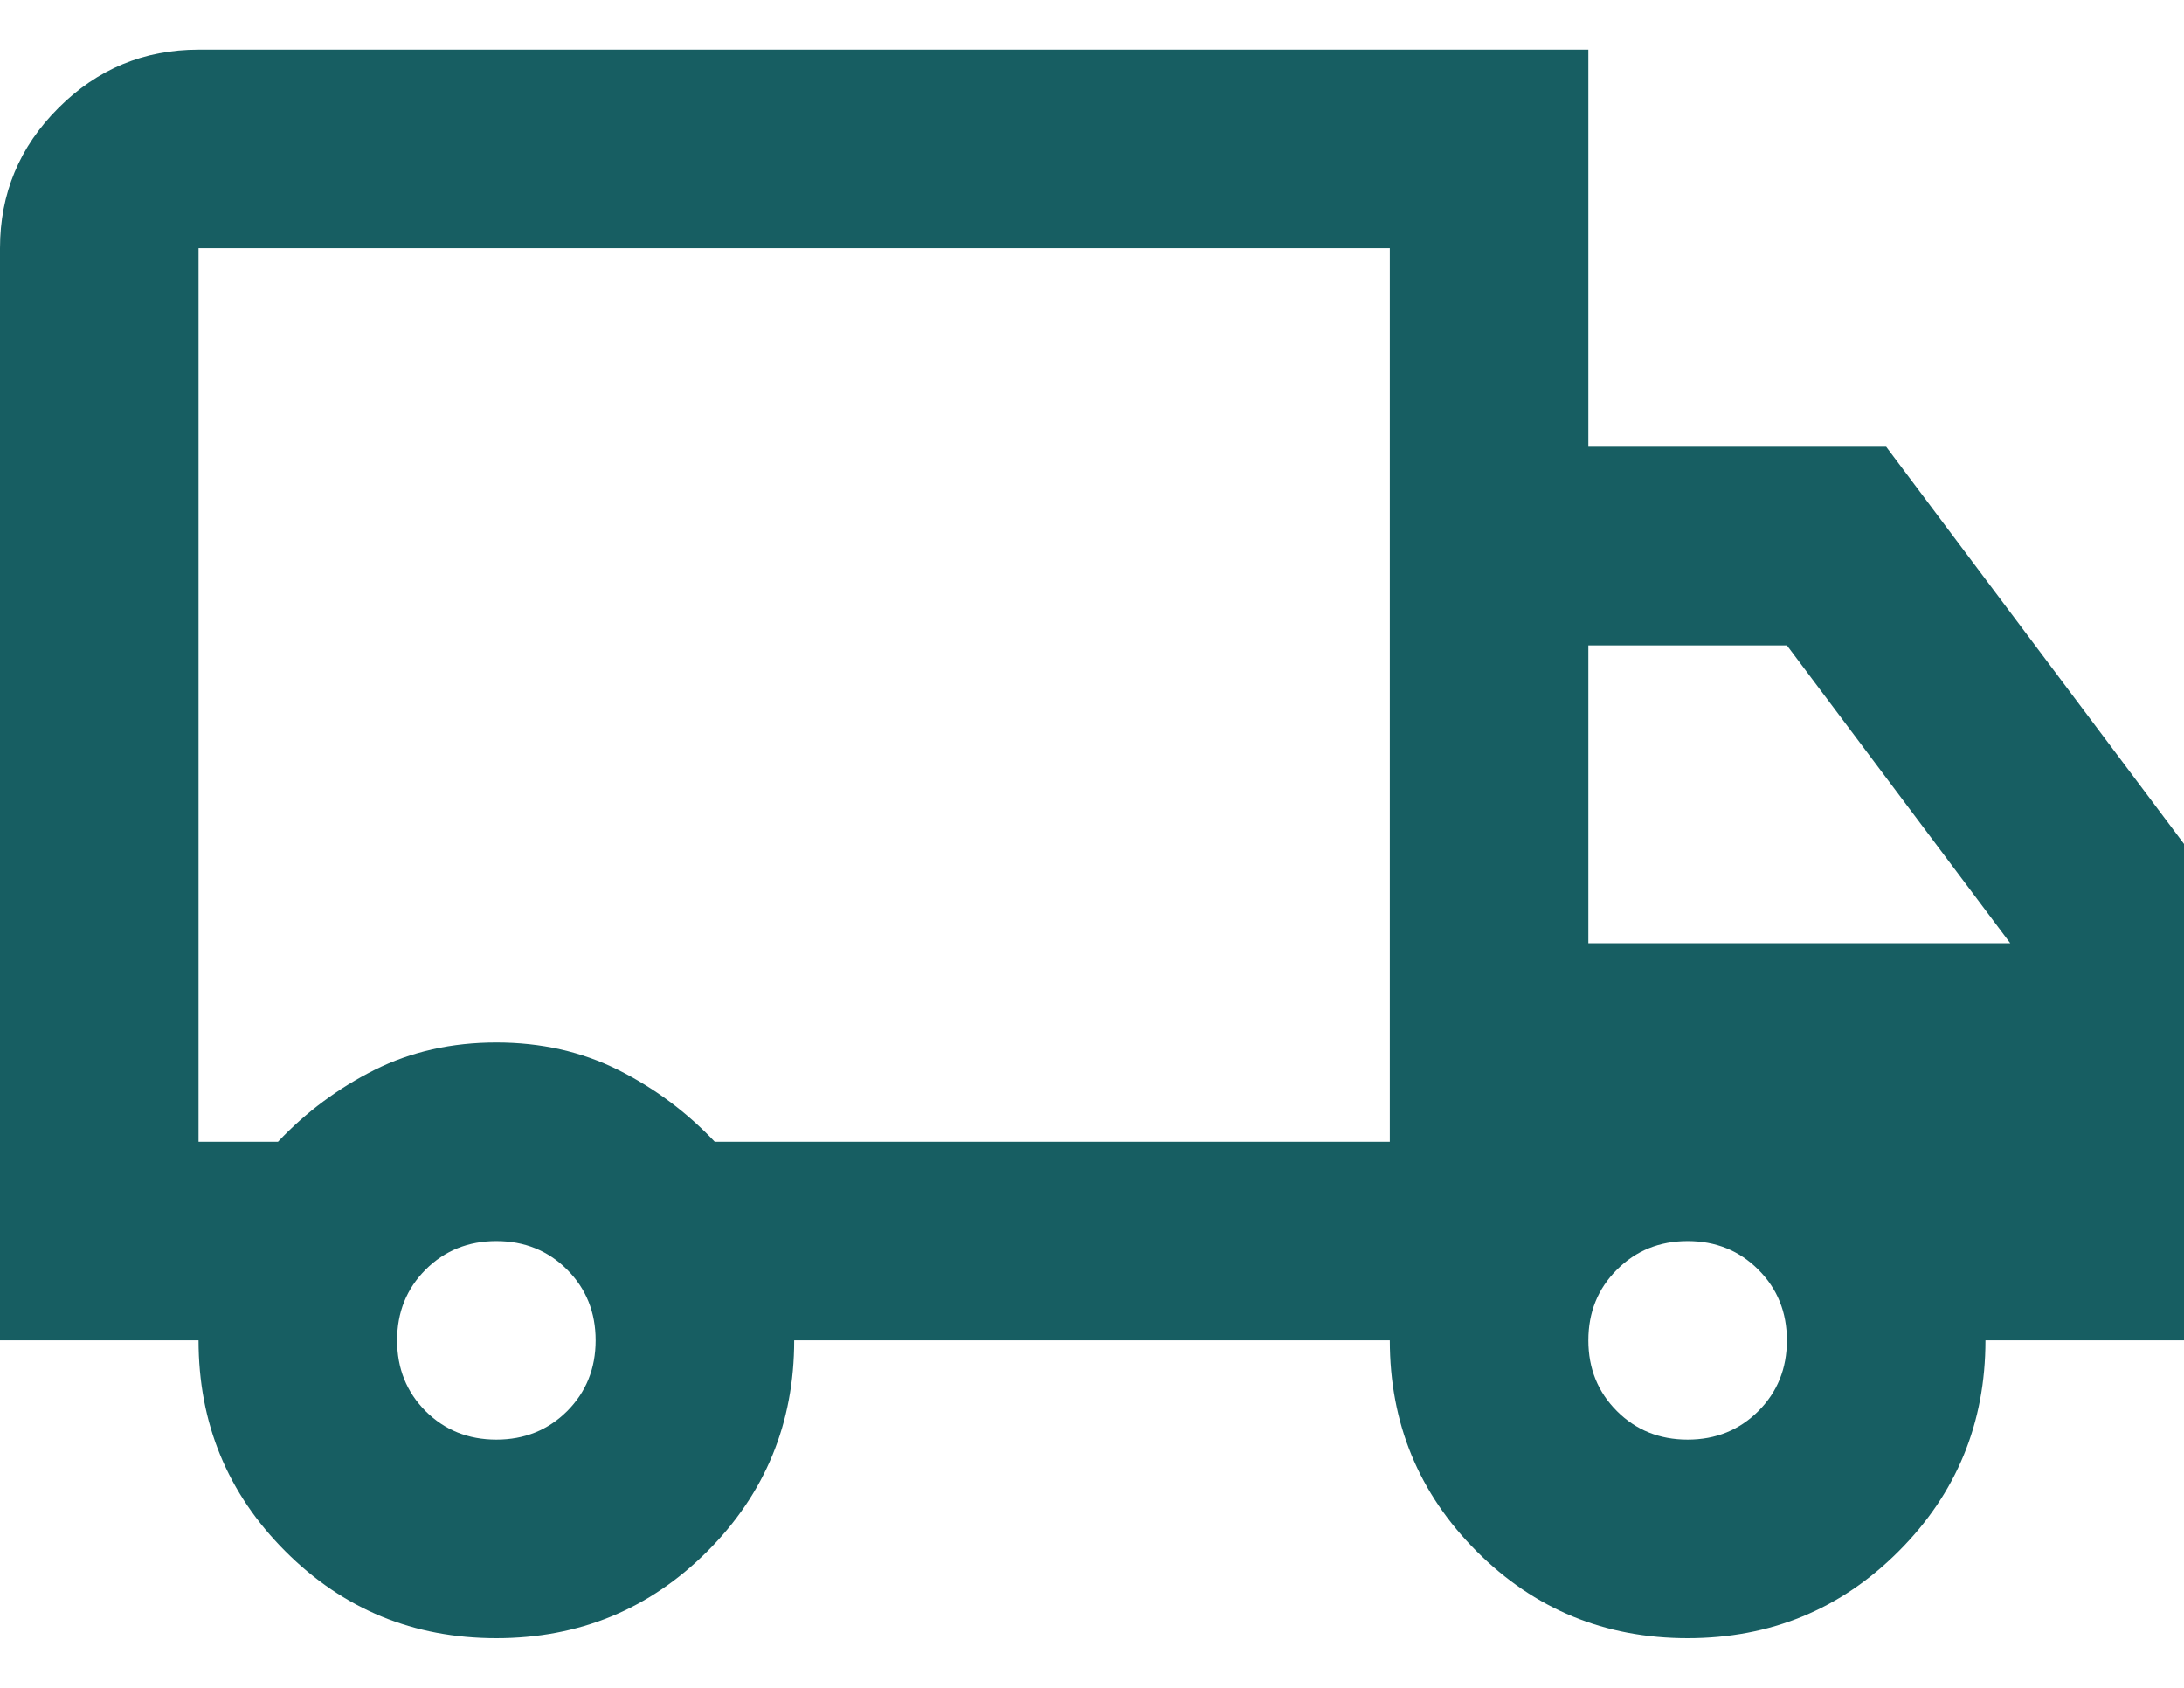 <svg width="22" height="17" viewBox="0 0 22 17" fill="none" xmlns="http://www.w3.org/2000/svg">
<path d="M5 16.5C4.167 16.5 3.458 16.209 2.875 15.625C2.292 15.042 2 14.334 2 13.5H0V2.5C0 1.95 0.196 1.479 0.588 1.088C0.979 0.696 1.45 0.5 2 0.5H16V4.5H19L22 8.5V13.5H20C20 14.334 19.708 15.042 19.125 15.625C18.542 16.209 17.833 16.5 17 16.5C16.167 16.5 15.458 16.209 14.875 15.625C14.292 15.042 14 14.334 14 13.5H8C8 14.334 7.708 15.042 7.125 15.625C6.542 16.209 5.833 16.5 5 16.5ZM5 14.5C5.283 14.5 5.521 14.404 5.713 14.213C5.904 14.021 6 13.784 6 13.5C6 13.217 5.904 12.979 5.713 12.788C5.521 12.596 5.283 12.5 5 12.5C4.717 12.5 4.479 12.596 4.287 12.788C4.096 12.979 4 13.217 4 13.5C4 13.784 4.096 14.021 4.287 14.213C4.479 14.404 4.717 14.5 5 14.5ZM2 11.5H2.8C3.083 11.2 3.408 10.959 3.775 10.775C4.142 10.592 4.55 10.5 5 10.5C5.45 10.5 5.858 10.592 6.225 10.775C6.592 10.959 6.917 11.2 7.2 11.5H14V2.5H2V11.5ZM17 14.5C17.283 14.5 17.521 14.404 17.712 14.213C17.904 14.021 18 13.784 18 13.5C18 13.217 17.904 12.979 17.712 12.788C17.521 12.596 17.283 12.5 17 12.5C16.717 12.5 16.479 12.596 16.288 12.788C16.096 12.979 16 13.217 16 13.5C16 13.784 16.096 14.021 16.288 14.213C16.479 14.404 16.717 14.5 17 14.5ZM16 9.5H20.25L18 6.5H16V9.5Z" fill="#175E62"/>
</svg>
